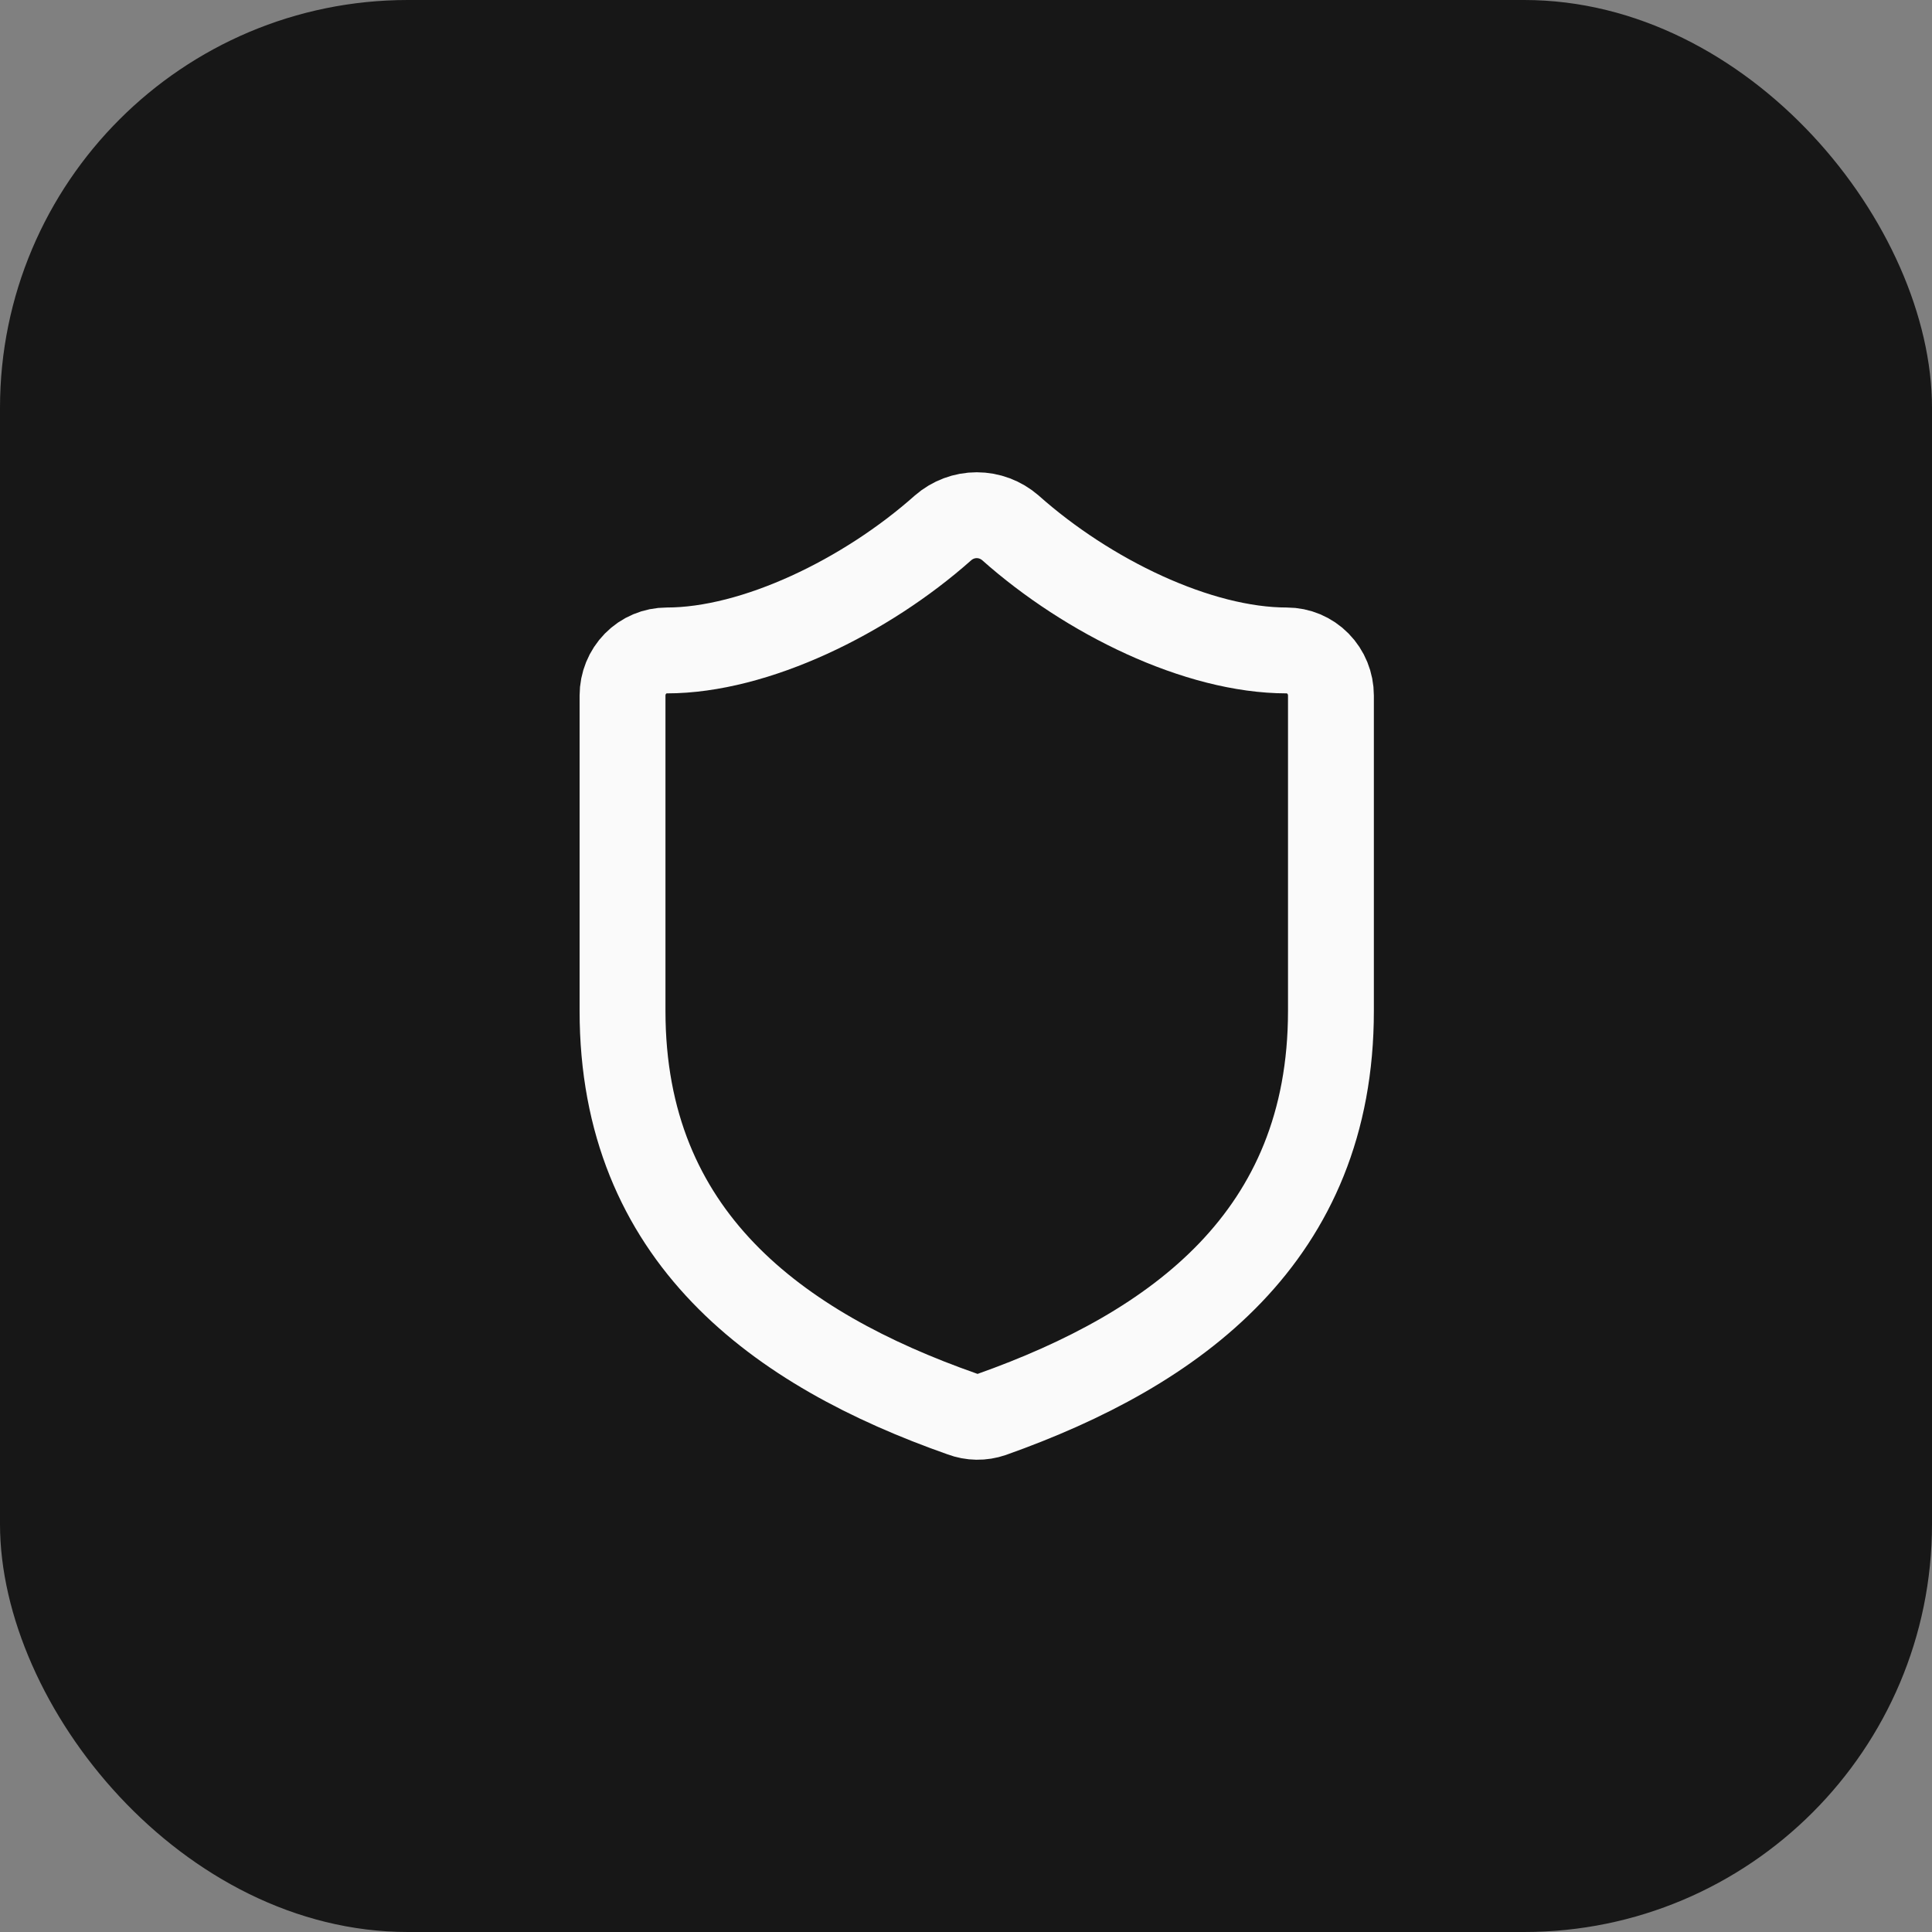 <svg width="90" height="90" viewBox="0 0 90 90" fill="none" xmlns="http://www.w3.org/2000/svg">
<rect x="0" y="0" width="90" height="90" fill="#808080" stroke="none"/>
<rect width="90" height="90" rx="19" fill="#171717"/>
<path d="M62 47.097C62 57.595 54.781 62.844 46.201 65.889C45.752 66.044 45.264 66.037 44.819 65.868C36.219 62.844 29 57.595 29 47.097V32.4C29 31.843 29.217 31.309 29.604 30.915C29.991 30.521 30.515 30.3 31.062 30.3C35.188 30.3 40.344 27.78 43.932 24.589C44.37 24.209 44.925 24 45.5 24C46.075 24 46.63 24.209 47.068 24.589C50.677 27.801 55.812 30.3 59.938 30.3C60.484 30.3 61.009 30.521 61.396 30.915C61.783 31.309 62 31.843 62 32.4V47.097Z" stroke="#FAFAFA" stroke-width="4" stroke-linecap="round" stroke-linejoin="round"/>
</svg>
